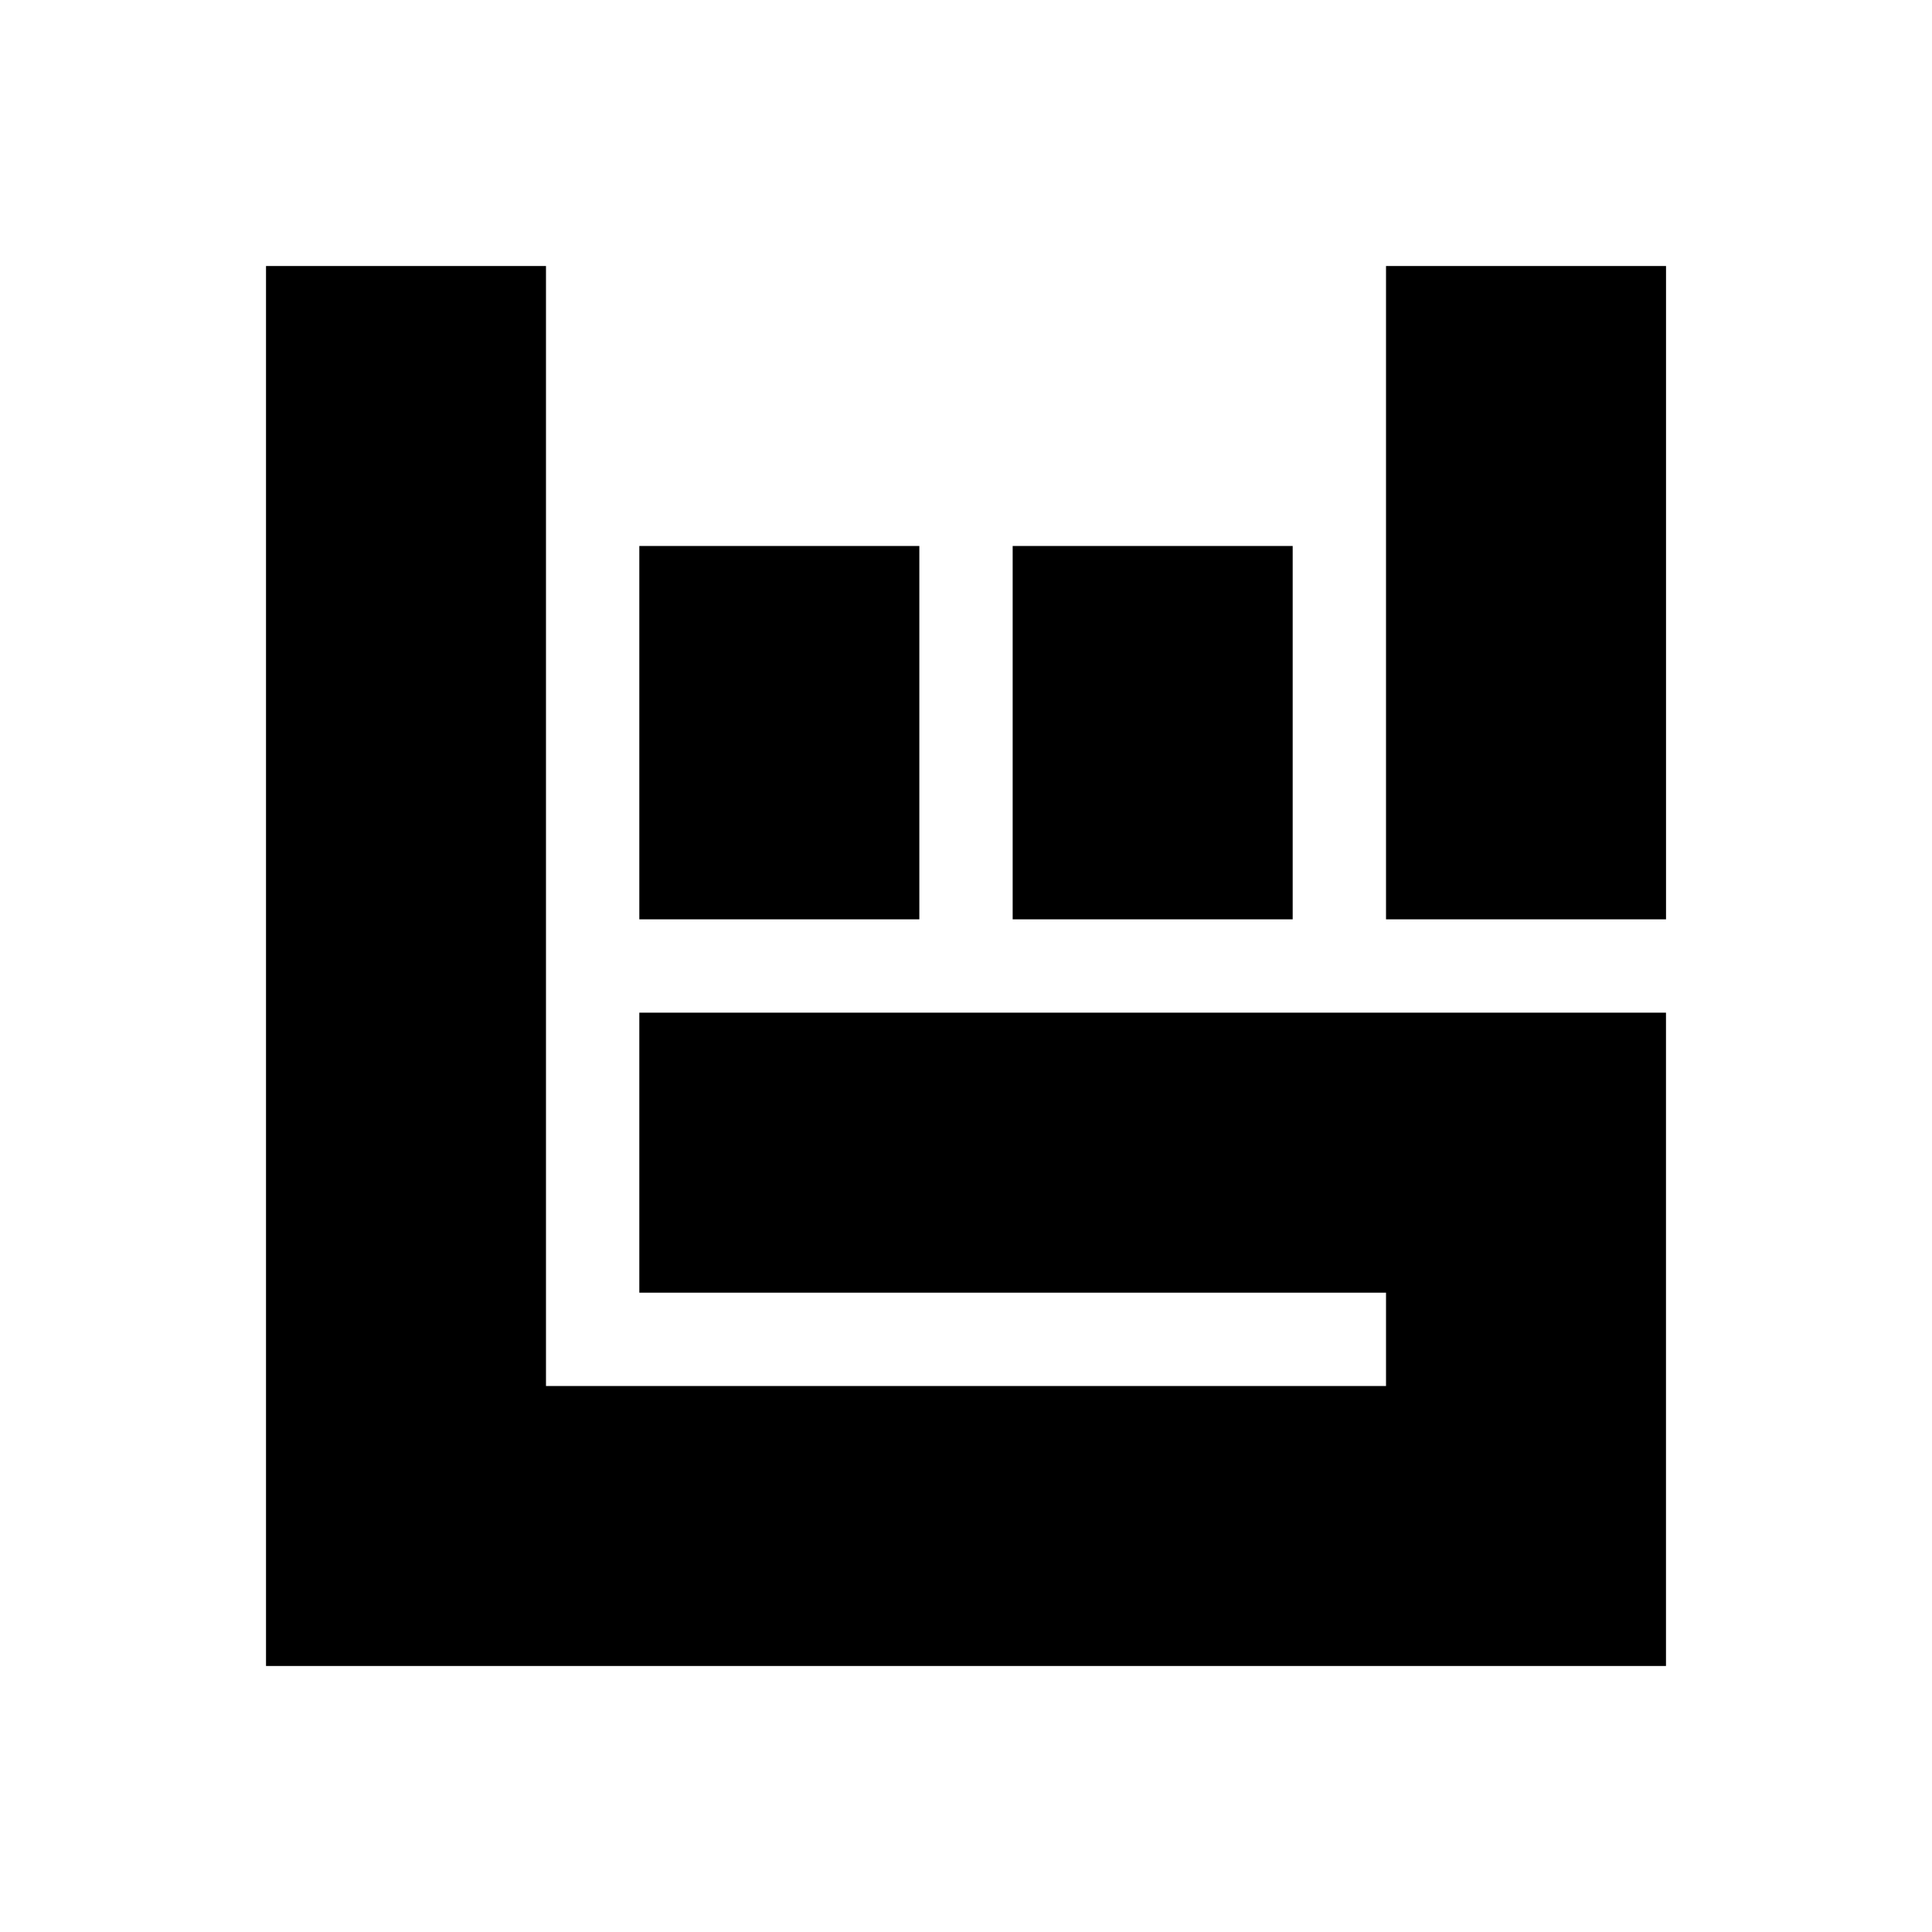 <svg xmlns="http://www.w3.org/2000/svg" viewBox="25 25 450 450">
    <defs>
    </defs>
    <rect class="cls-1" x="173.91" y="152.17" width="65.22" height="86.96"/>
    <rect class="cls-1" x="260.87" y="152.17" width="65.22" height="86.96"/>
    <rect class="cls-1" x="347.83" y="86.96" width="65.22" height="152.17"/>
    <polygon class="cls-1" points="173.91 260.87 173.91 326.09 347.83 326.09 347.83 347.83 152.17 347.83 152.17 86.96 86.96 86.96 86.96 413.04 413.04 413.04 413.04 260.87 173.91 260.87"/>
</svg>